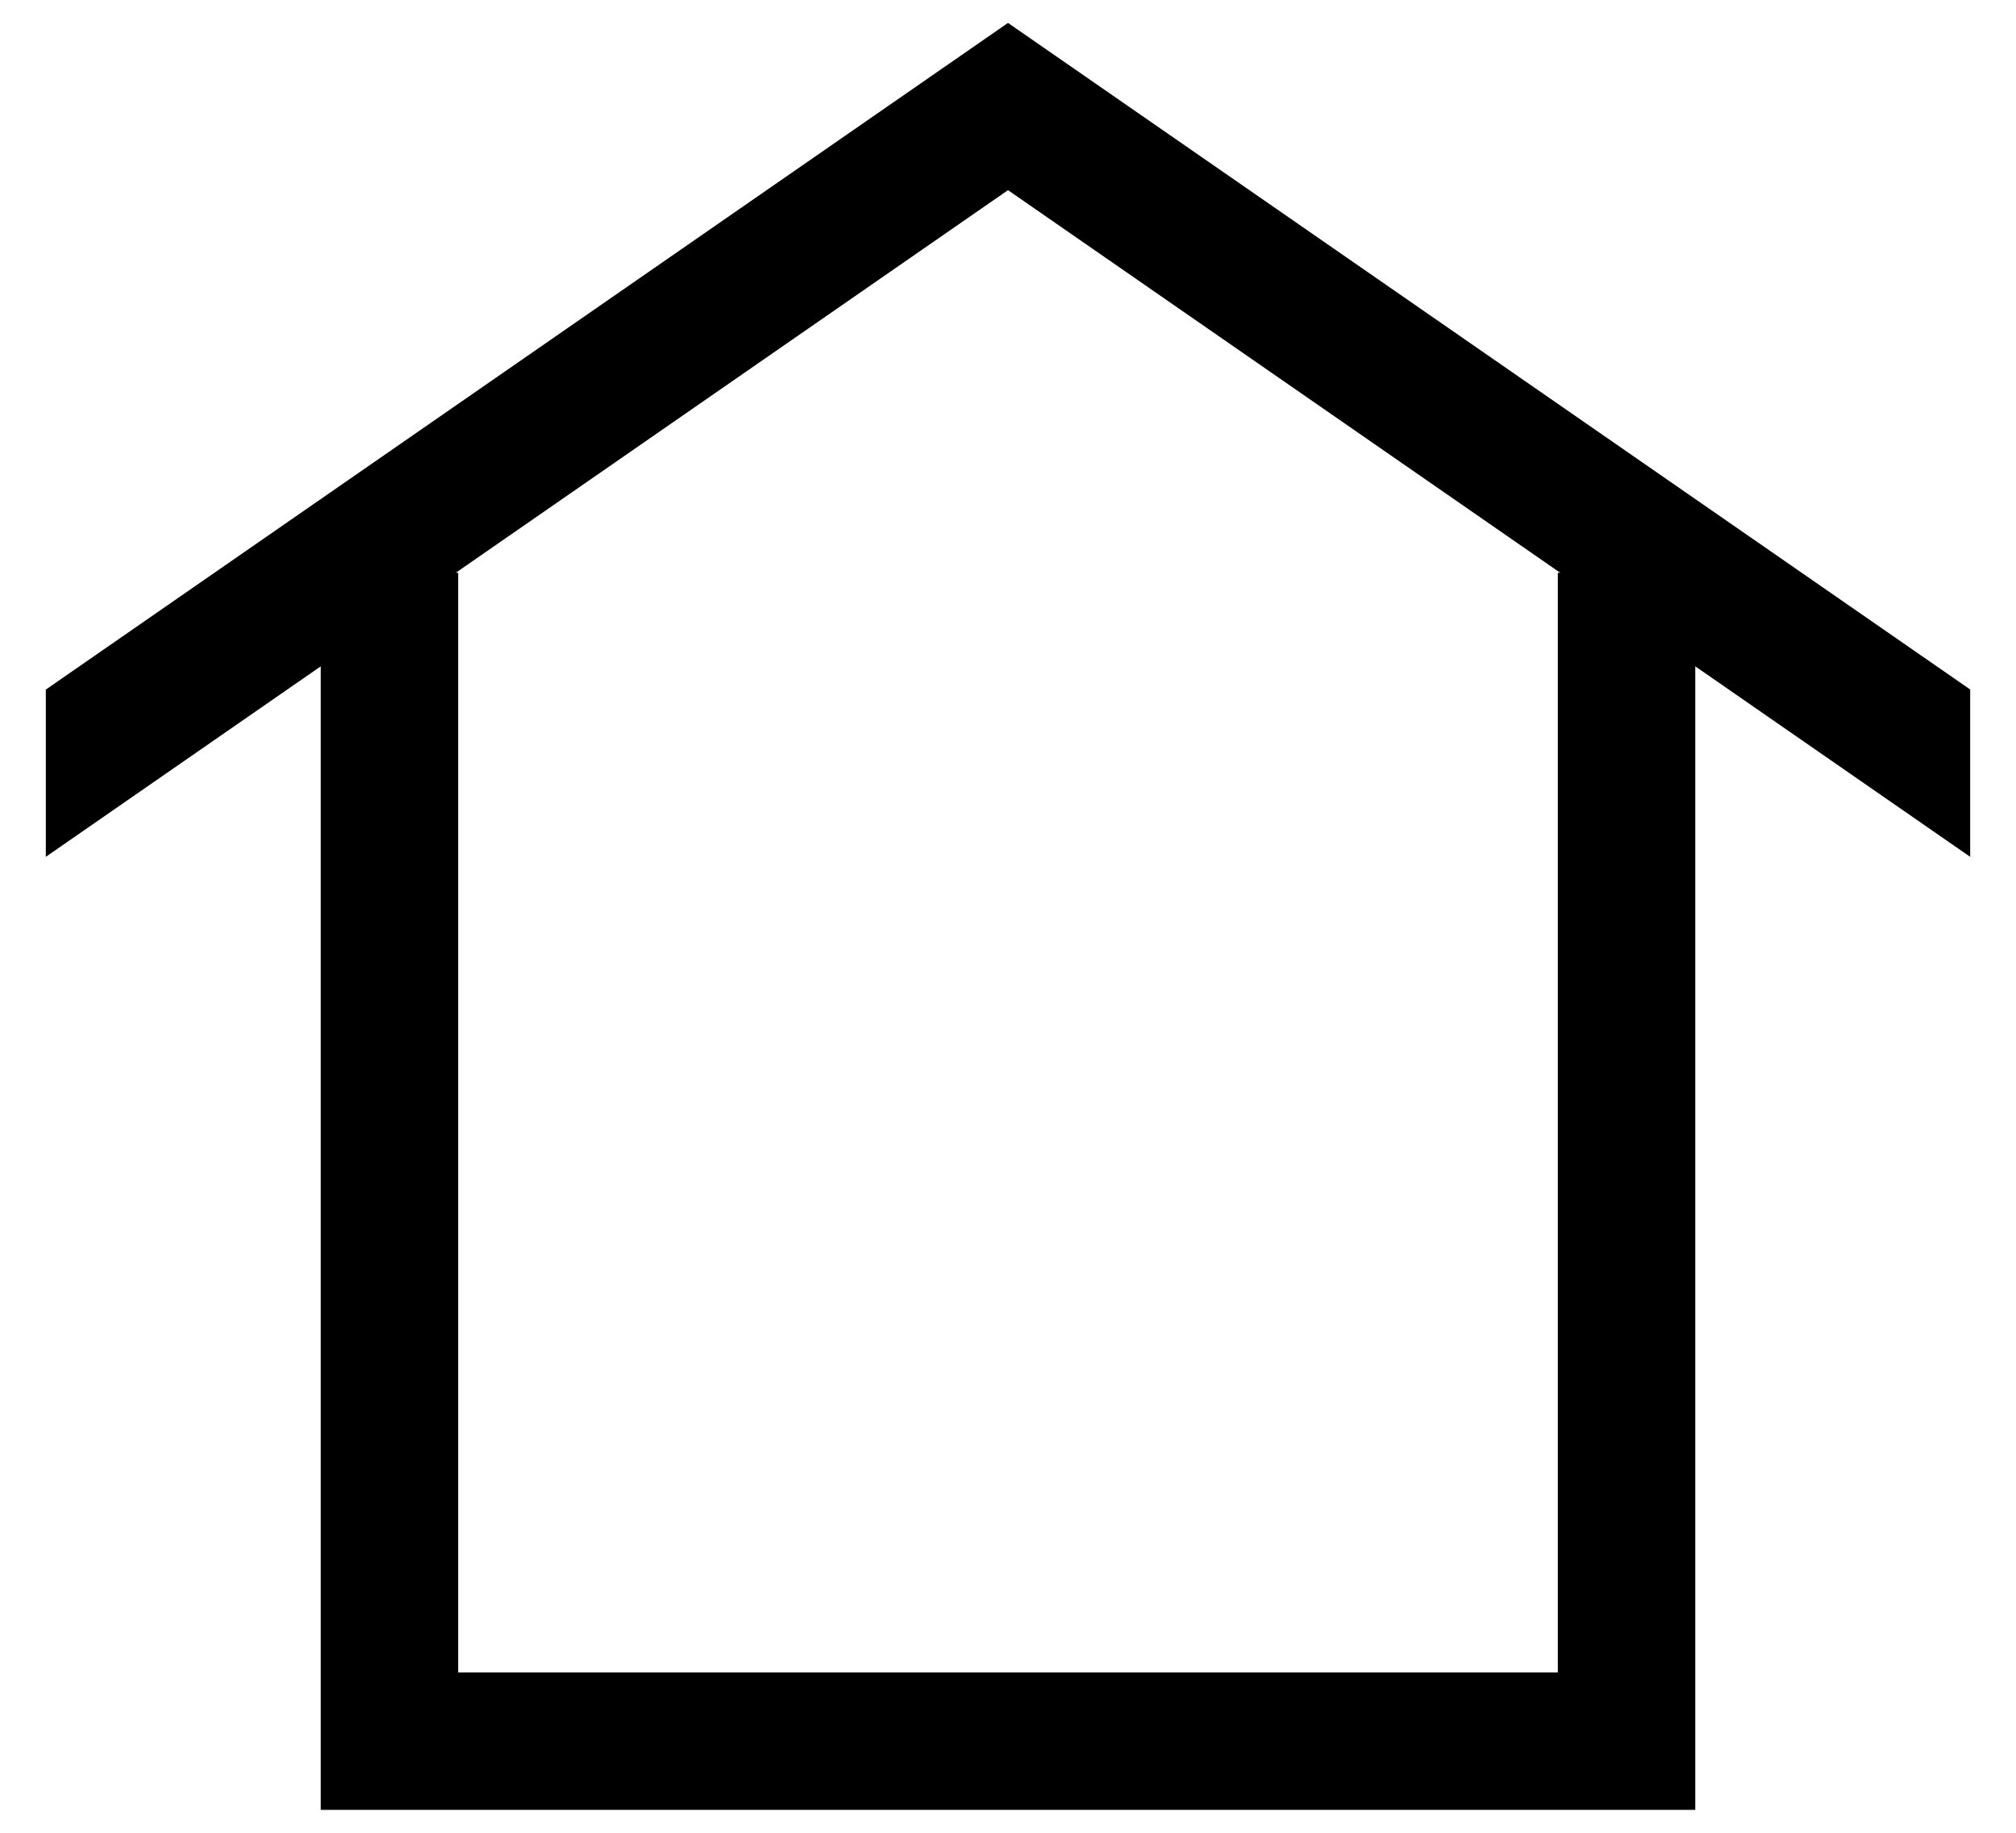 <svg width="22" height="20" fill="none" xmlns="http://www.w3.org/2000/svg">
    <g fill-rule="evenodd" clip-rule="evenodd" fill="#000">
        <path d="M5 18.25v-12H3.5v13.5h15V6.25H17v12H5z"/>
        <path d="M11 2.075L.5 9.35V7.525L11 .25l10.5 7.274V9.35L11 2.075z"/>
    </g>
</svg>
